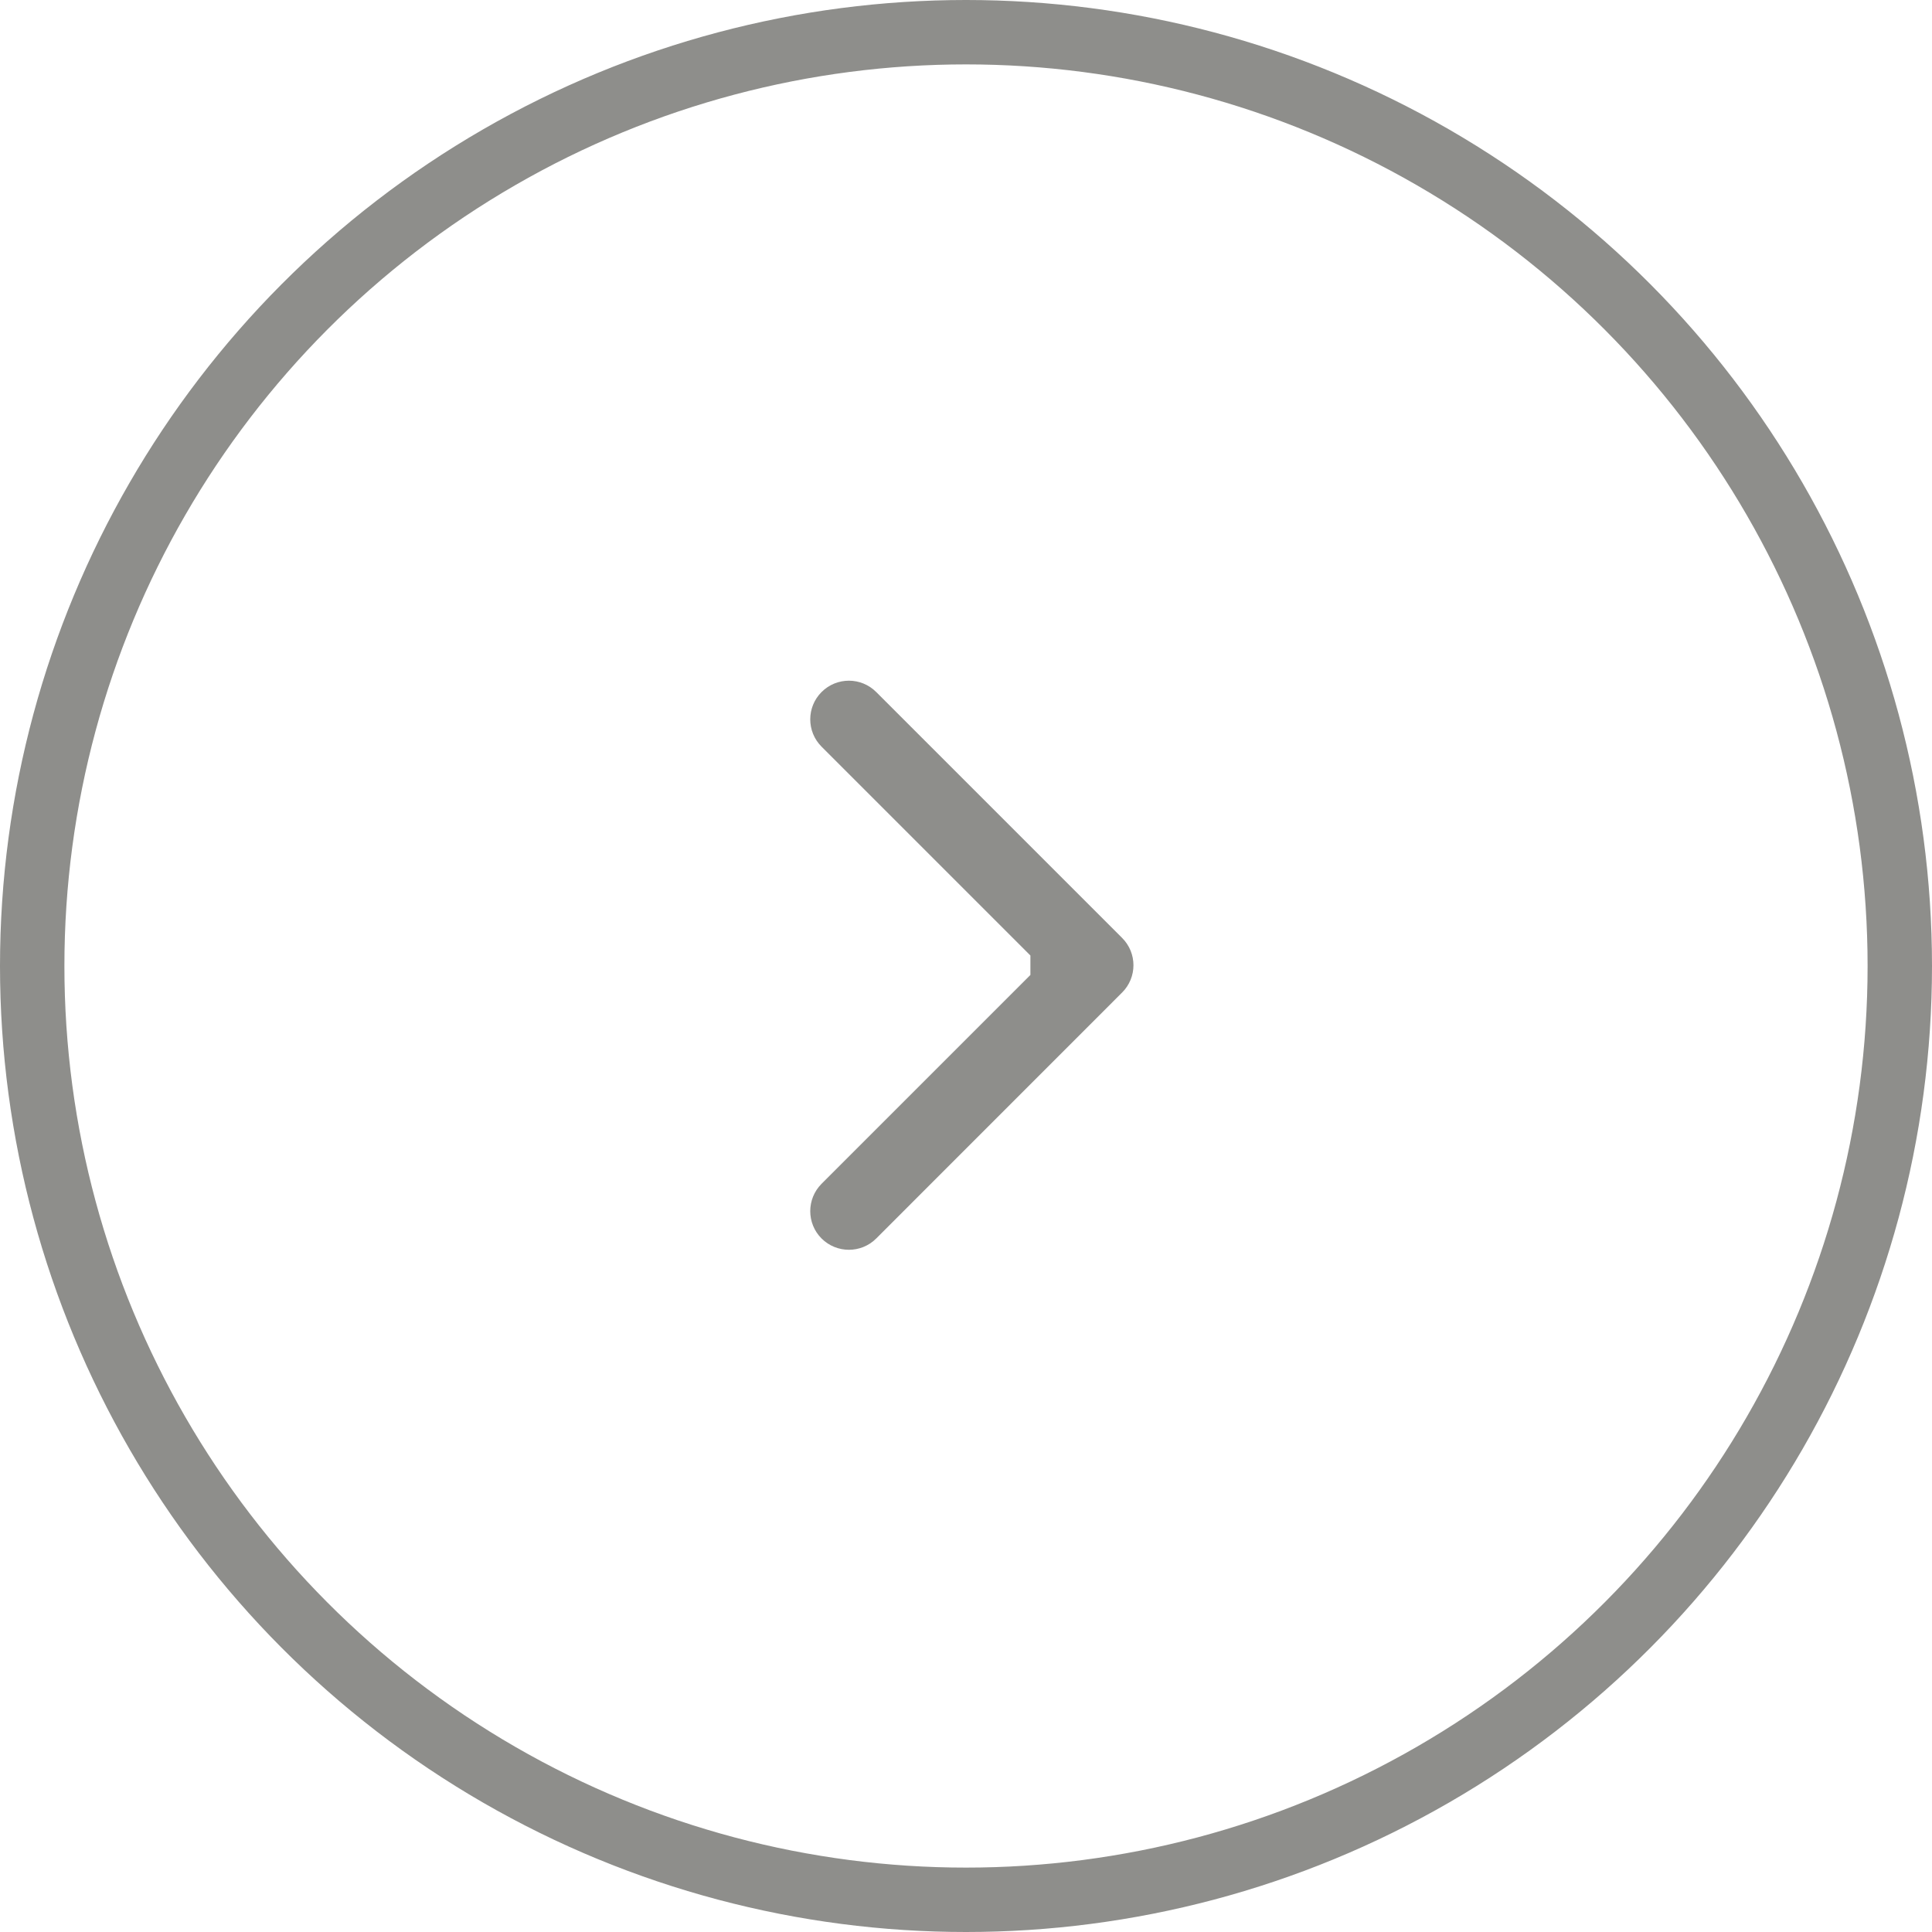 <?xml version="1.0" encoding="UTF-8"?> <svg xmlns="http://www.w3.org/2000/svg" width="30" height="30" viewBox="0 0 30 30" fill="none"><circle cx="15" cy="15" r="14.5" stroke="#8E8E8B"></circle><path d="M17.424 15.412C17.659 15.178 17.659 14.798 17.424 14.564L13.606 10.746C13.372 10.511 12.992 10.511 12.757 10.746C12.523 10.98 12.523 11.36 12.757 11.594L16.151 14.988L12.757 18.382C12.523 18.617 12.523 18.997 12.757 19.231C12.992 19.465 13.372 19.465 13.606 19.231L17.424 15.412ZM16 14.988V15.588H17V14.988V14.388H16V14.988Z" fill="#8E8E8B"></path></svg> 
